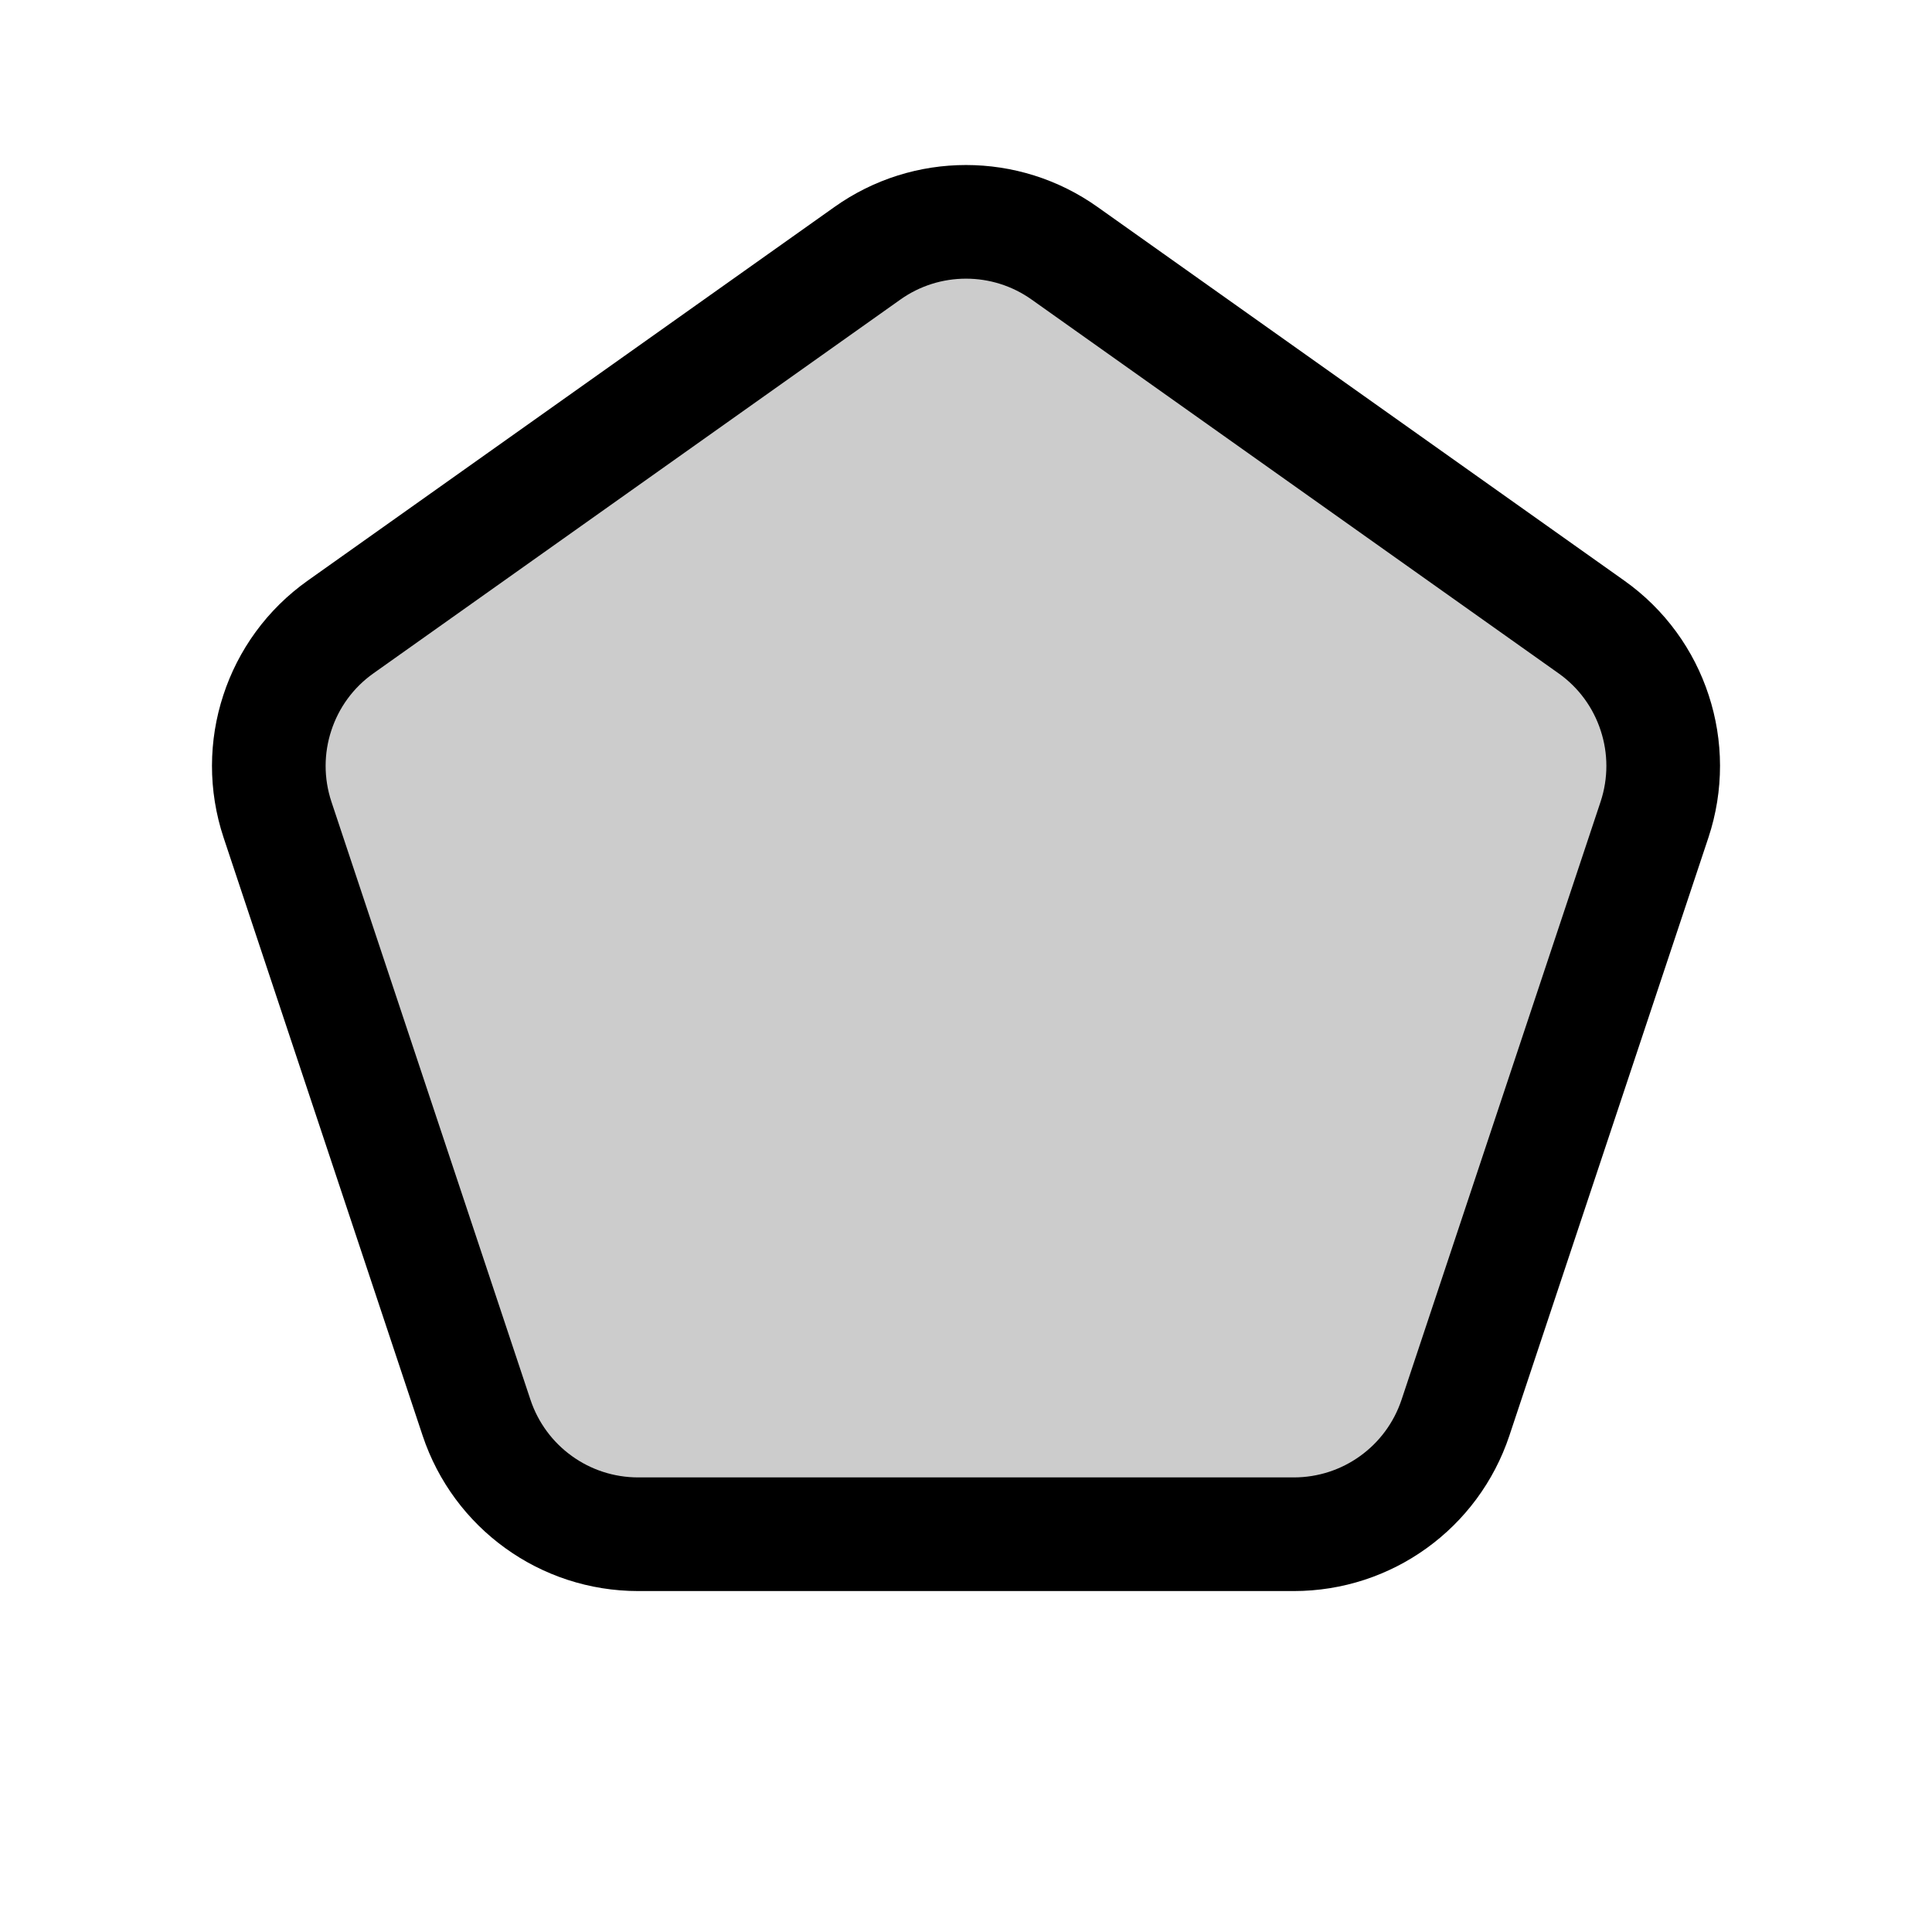 <?xml version="1.0" encoding="UTF-8"?>
<svg width="17px" height="17px" viewBox="0 0 17 17" version="1.1" xmlns="http://www.w3.org/2000/svg" xmlns:xlink="http://www.w3.org/1999/xlink">
    <title>Mac/Monochrome/17x17/img.polygon.17</title>
    <g id="Mac/Monochrome/17x17/img.polygon.17" stroke="none" stroke-width="1" fill="none" fill-rule="evenodd" fill-opacity="0.2">
        <path d="M8.5,1.952 C8.804,1.952 9.108,2.044 9.368,2.229 L9.368,2.229 L14.002,5.516 C14.272,5.707 14.463,5.975 14.56,6.273 C14.658,6.571 14.662,6.9 14.558,7.213 L14.558,7.213 L12.807,12.474 C12.705,12.78 12.511,13.037 12.261,13.217 C12.012,13.397 11.707,13.5 11.384,13.5 L11.384,13.5 L5.616,13.5 C5.293,13.5 4.988,13.397 4.739,13.217 C4.489,13.037 4.295,12.78 4.193,12.474 L4.193,12.474 L2.442,7.213 C2.338,6.9 2.342,6.571 2.44,6.273 C2.537,5.975 2.728,5.707 2.998,5.516 L2.998,5.516 L7.632,2.229 C7.892,2.044 8.196,1.952 8.5,1.952 Z" id="Combined-Shape" stroke="#000000" fill="#000000"></path>
    </g>
</svg>